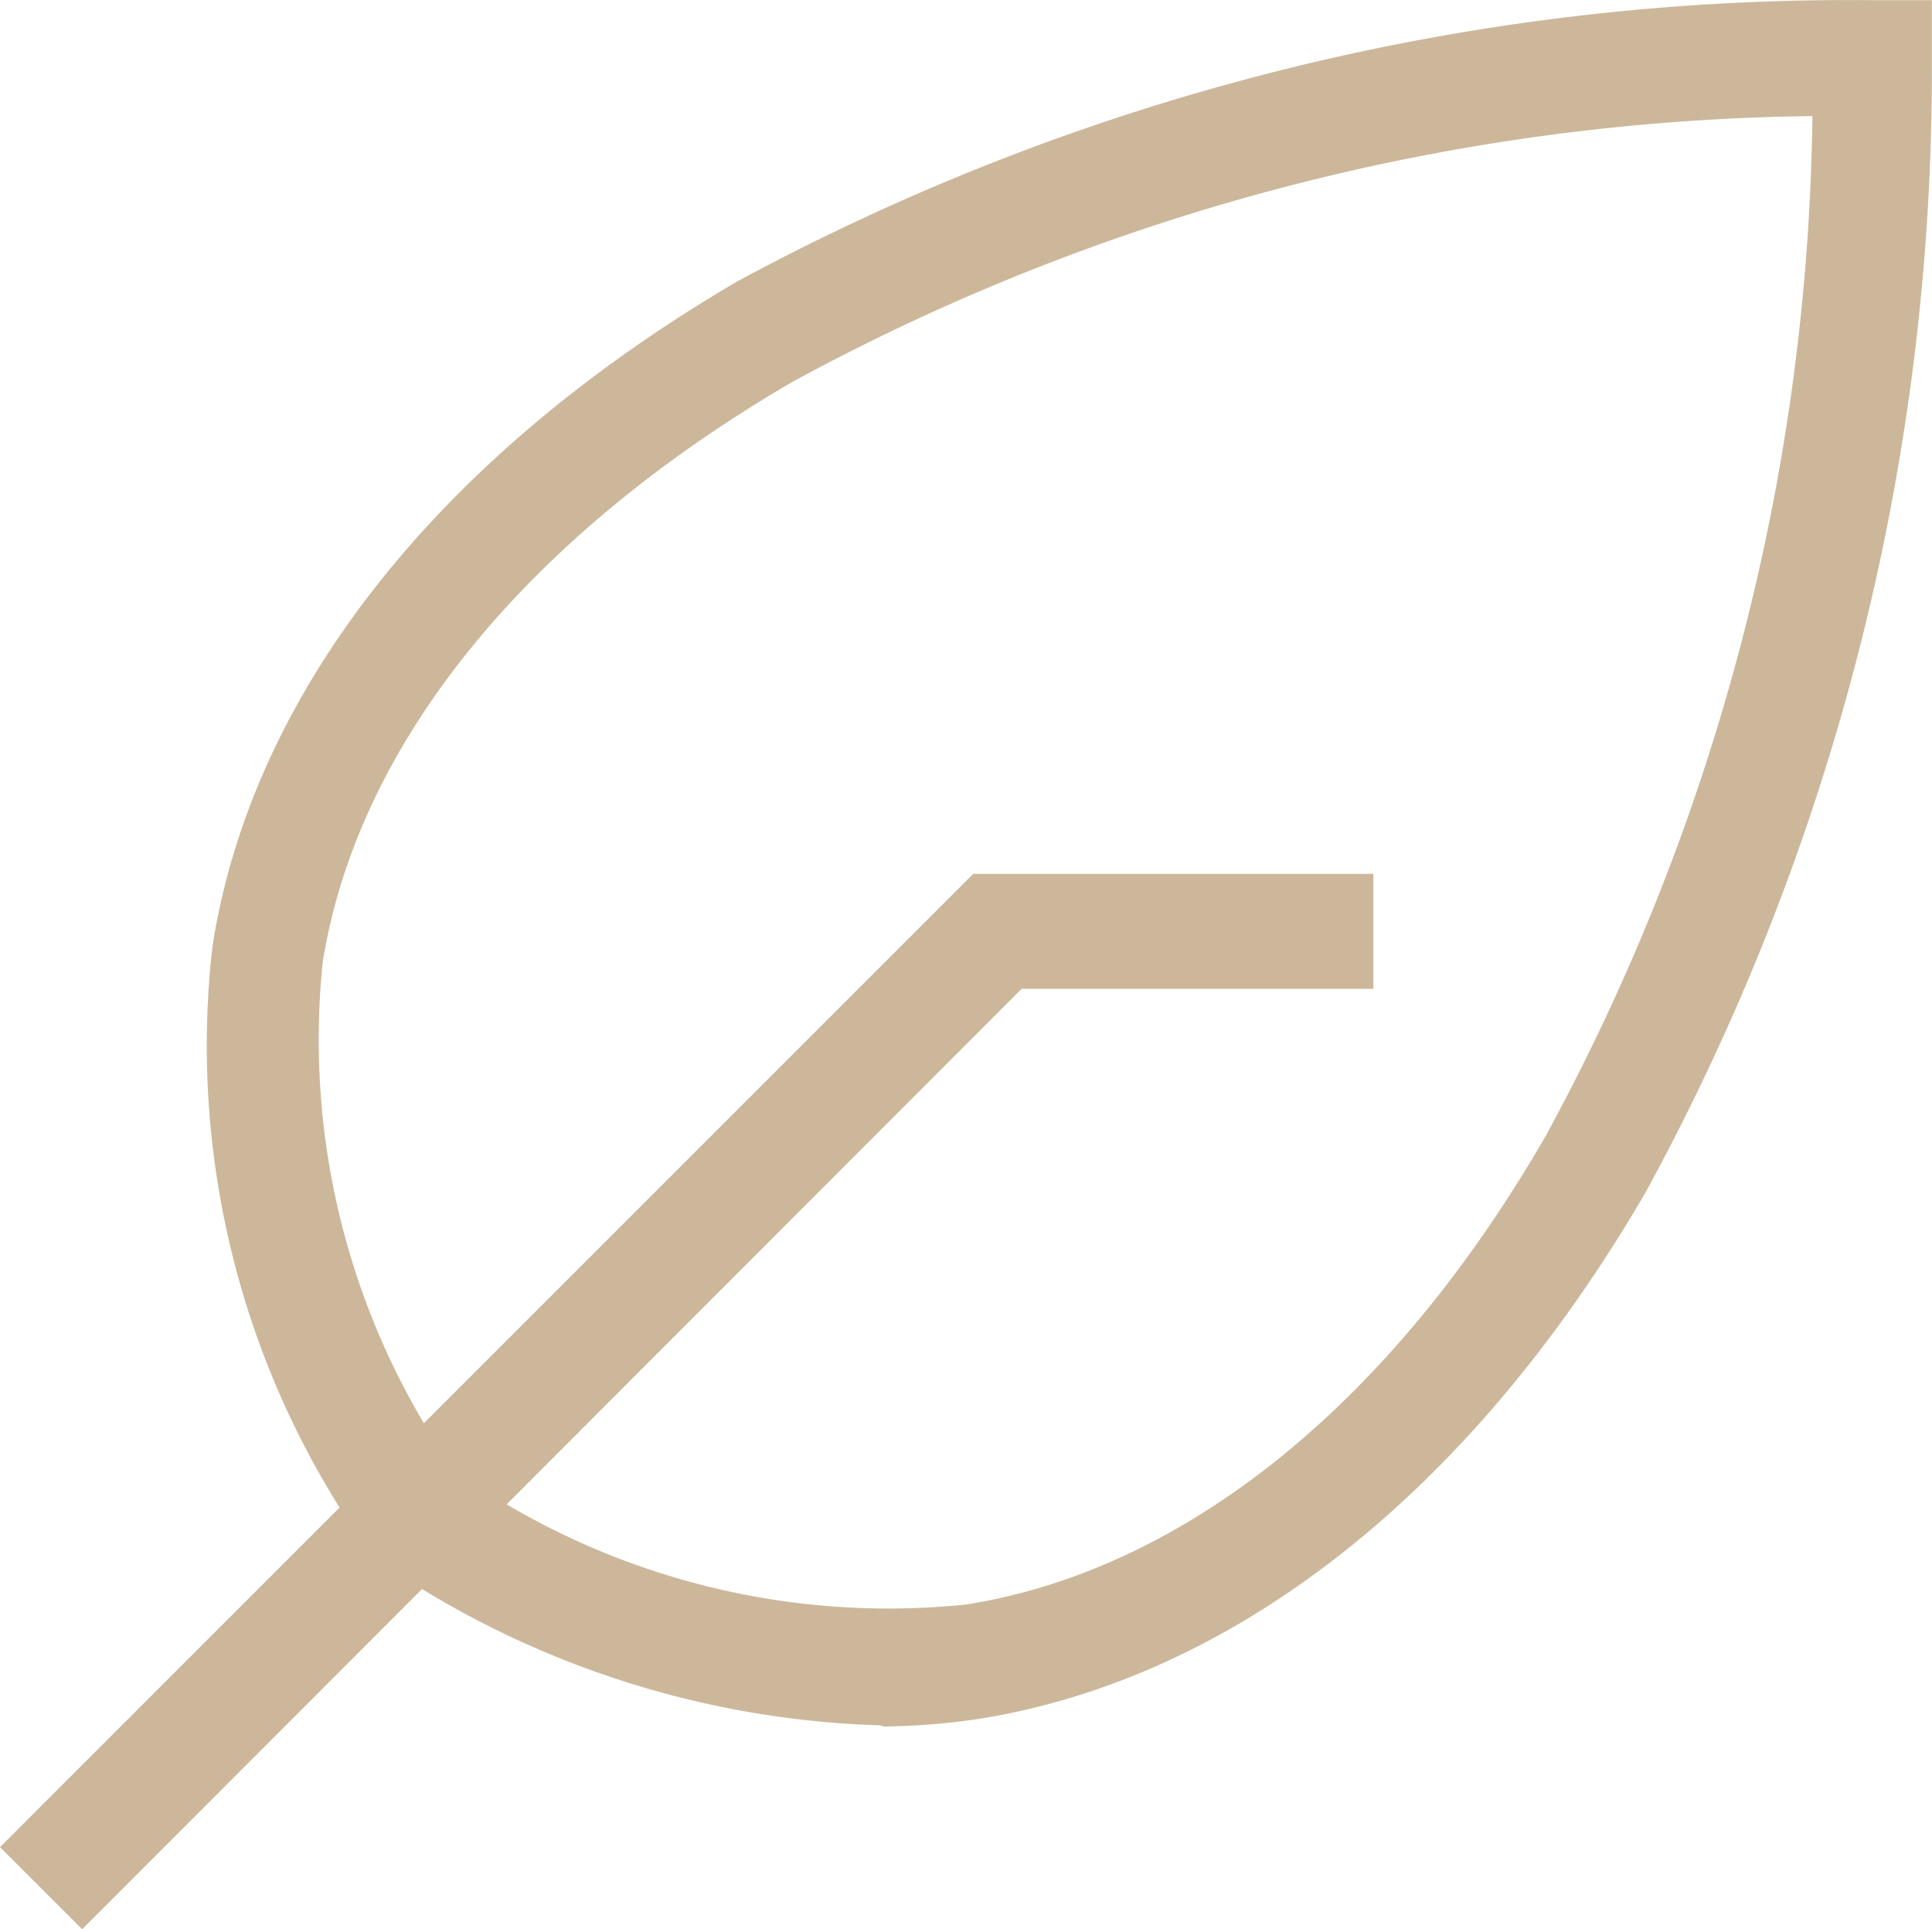 <svg xmlns="http://www.w3.org/2000/svg" width="24.379" height="24.343"><g fill="#ab8757" opacity=".6"><path d="M1.037 24.343L0 23.307l12.281-12.281h5.049v1.451h-4.439z"/><path d="M5.976 18.721a9.488 9.488 0 006.22 1.524c2.756-.439 5.366-2.537 7.317-5.927A27.6 27.6 0 0022.87 1.465 27.6 27.6 0 0010 4.818c-3.39 1.976-5.488 4.585-5.927 7.317a9.488 9.488 0 001.524 6.22zm5.122 3.049a11.781 11.781 0 01-5.988-1.854h-.073l-.6-.585v-.073a10.976 10.976 0 01-1.756-7.317c.5-3.207 2.854-6.183 6.622-8.39A29.525 29.525 0 0123.633.002h.744v.744a29.525 29.525 0 01-3.622 14.317c-2.2 3.768-5.171 6.1-8.378 6.622a8.778 8.778 0 01-1.22.1"/></g></svg>
